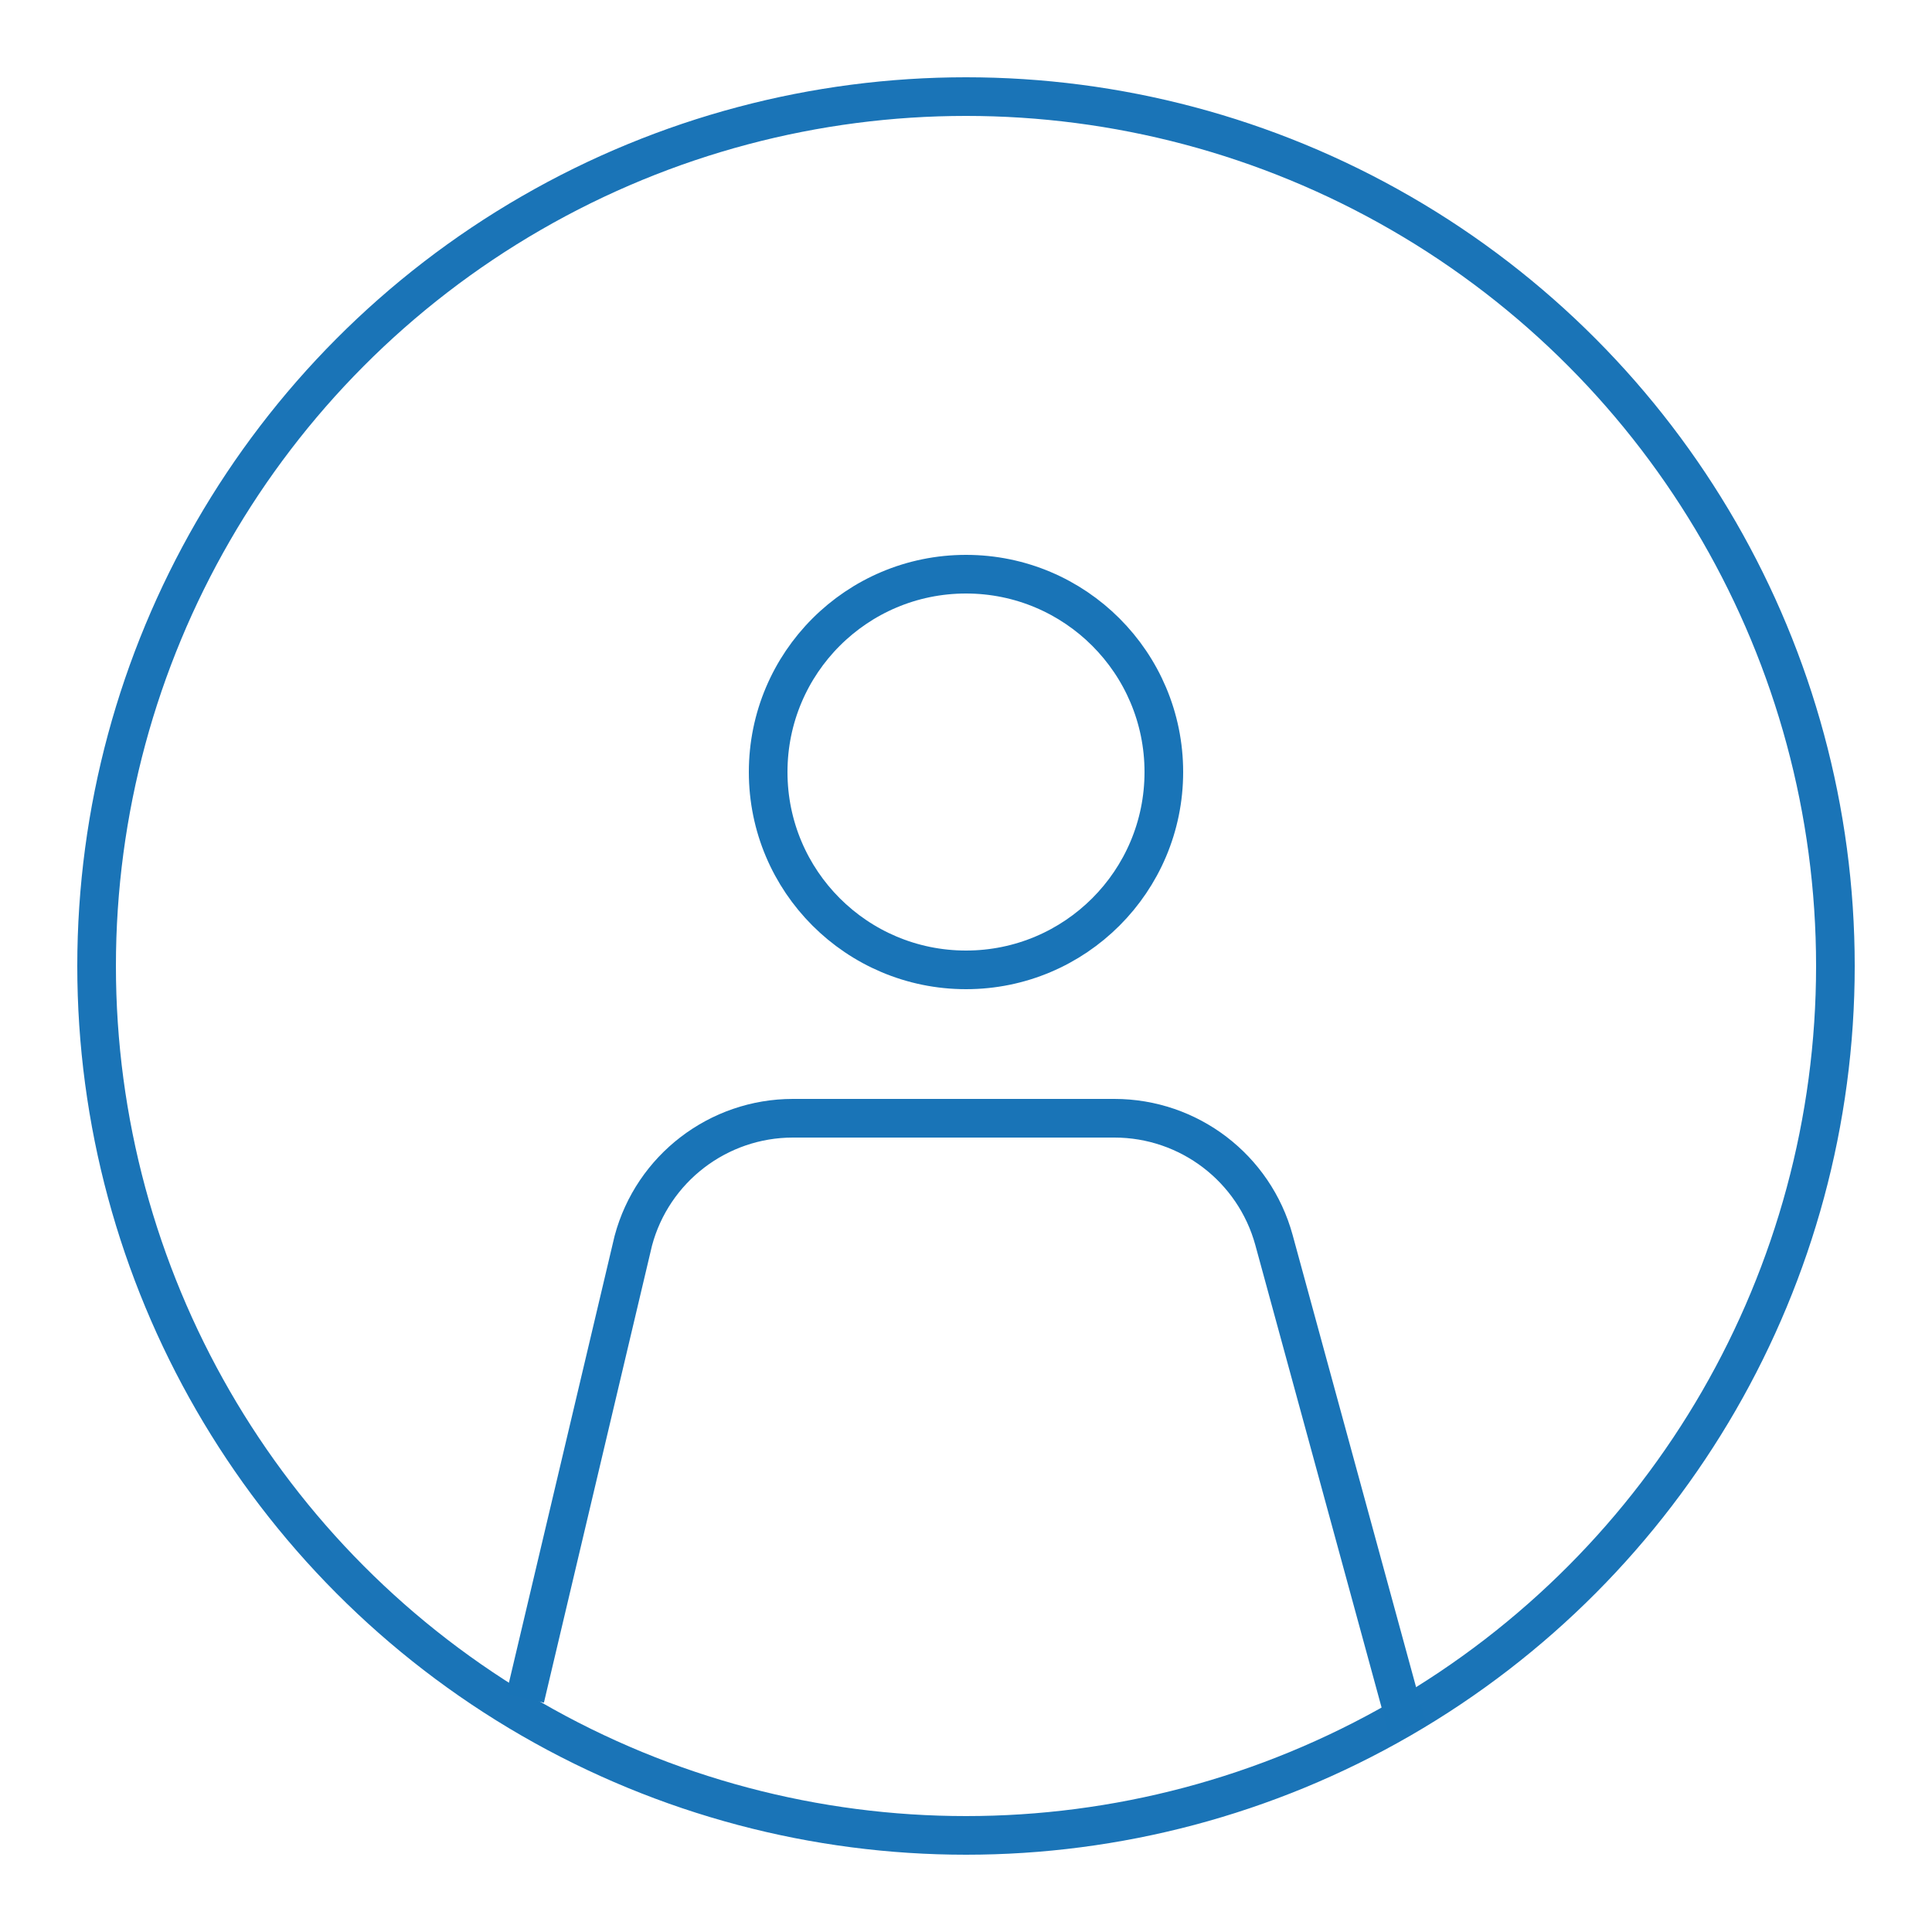 <?xml version="1.0" encoding="utf-8"?>
<!-- Generator: Adobe Illustrator 26.0.1, SVG Export Plug-In . SVG Version: 6.00 Build 0)  -->
<svg version="1.1" id="图层_1" xmlns="http://www.w3.org/2000/svg" xmlns:xlink="http://www.w3.org/1999/xlink" x="0px" y="0px"
	 viewBox="0 0 500 500" style="enable-background:new 0 0 500 500;" xml:space="preserve">
<style type="text/css">
	.st0{fill:none;stroke:#1A74B7;stroke-width:10;stroke-miterlimit:10;}
	.st1{fill:none;stroke:#1974B7;stroke-width:10;stroke-miterlimit:10;}
</style>
<circle class="st0" cx="250" cy="250" r="225"/>
<circle class="st1" cx="250" cy="199.8" r="51.2"/>
<path class="st1" d="M135.9,439.5l28-118.4c5-18.7,22-31.7,41.3-31.7h83.2c19.3,0,36.2,12.9,41.3,31.5l34.4,126"/>
</svg>
